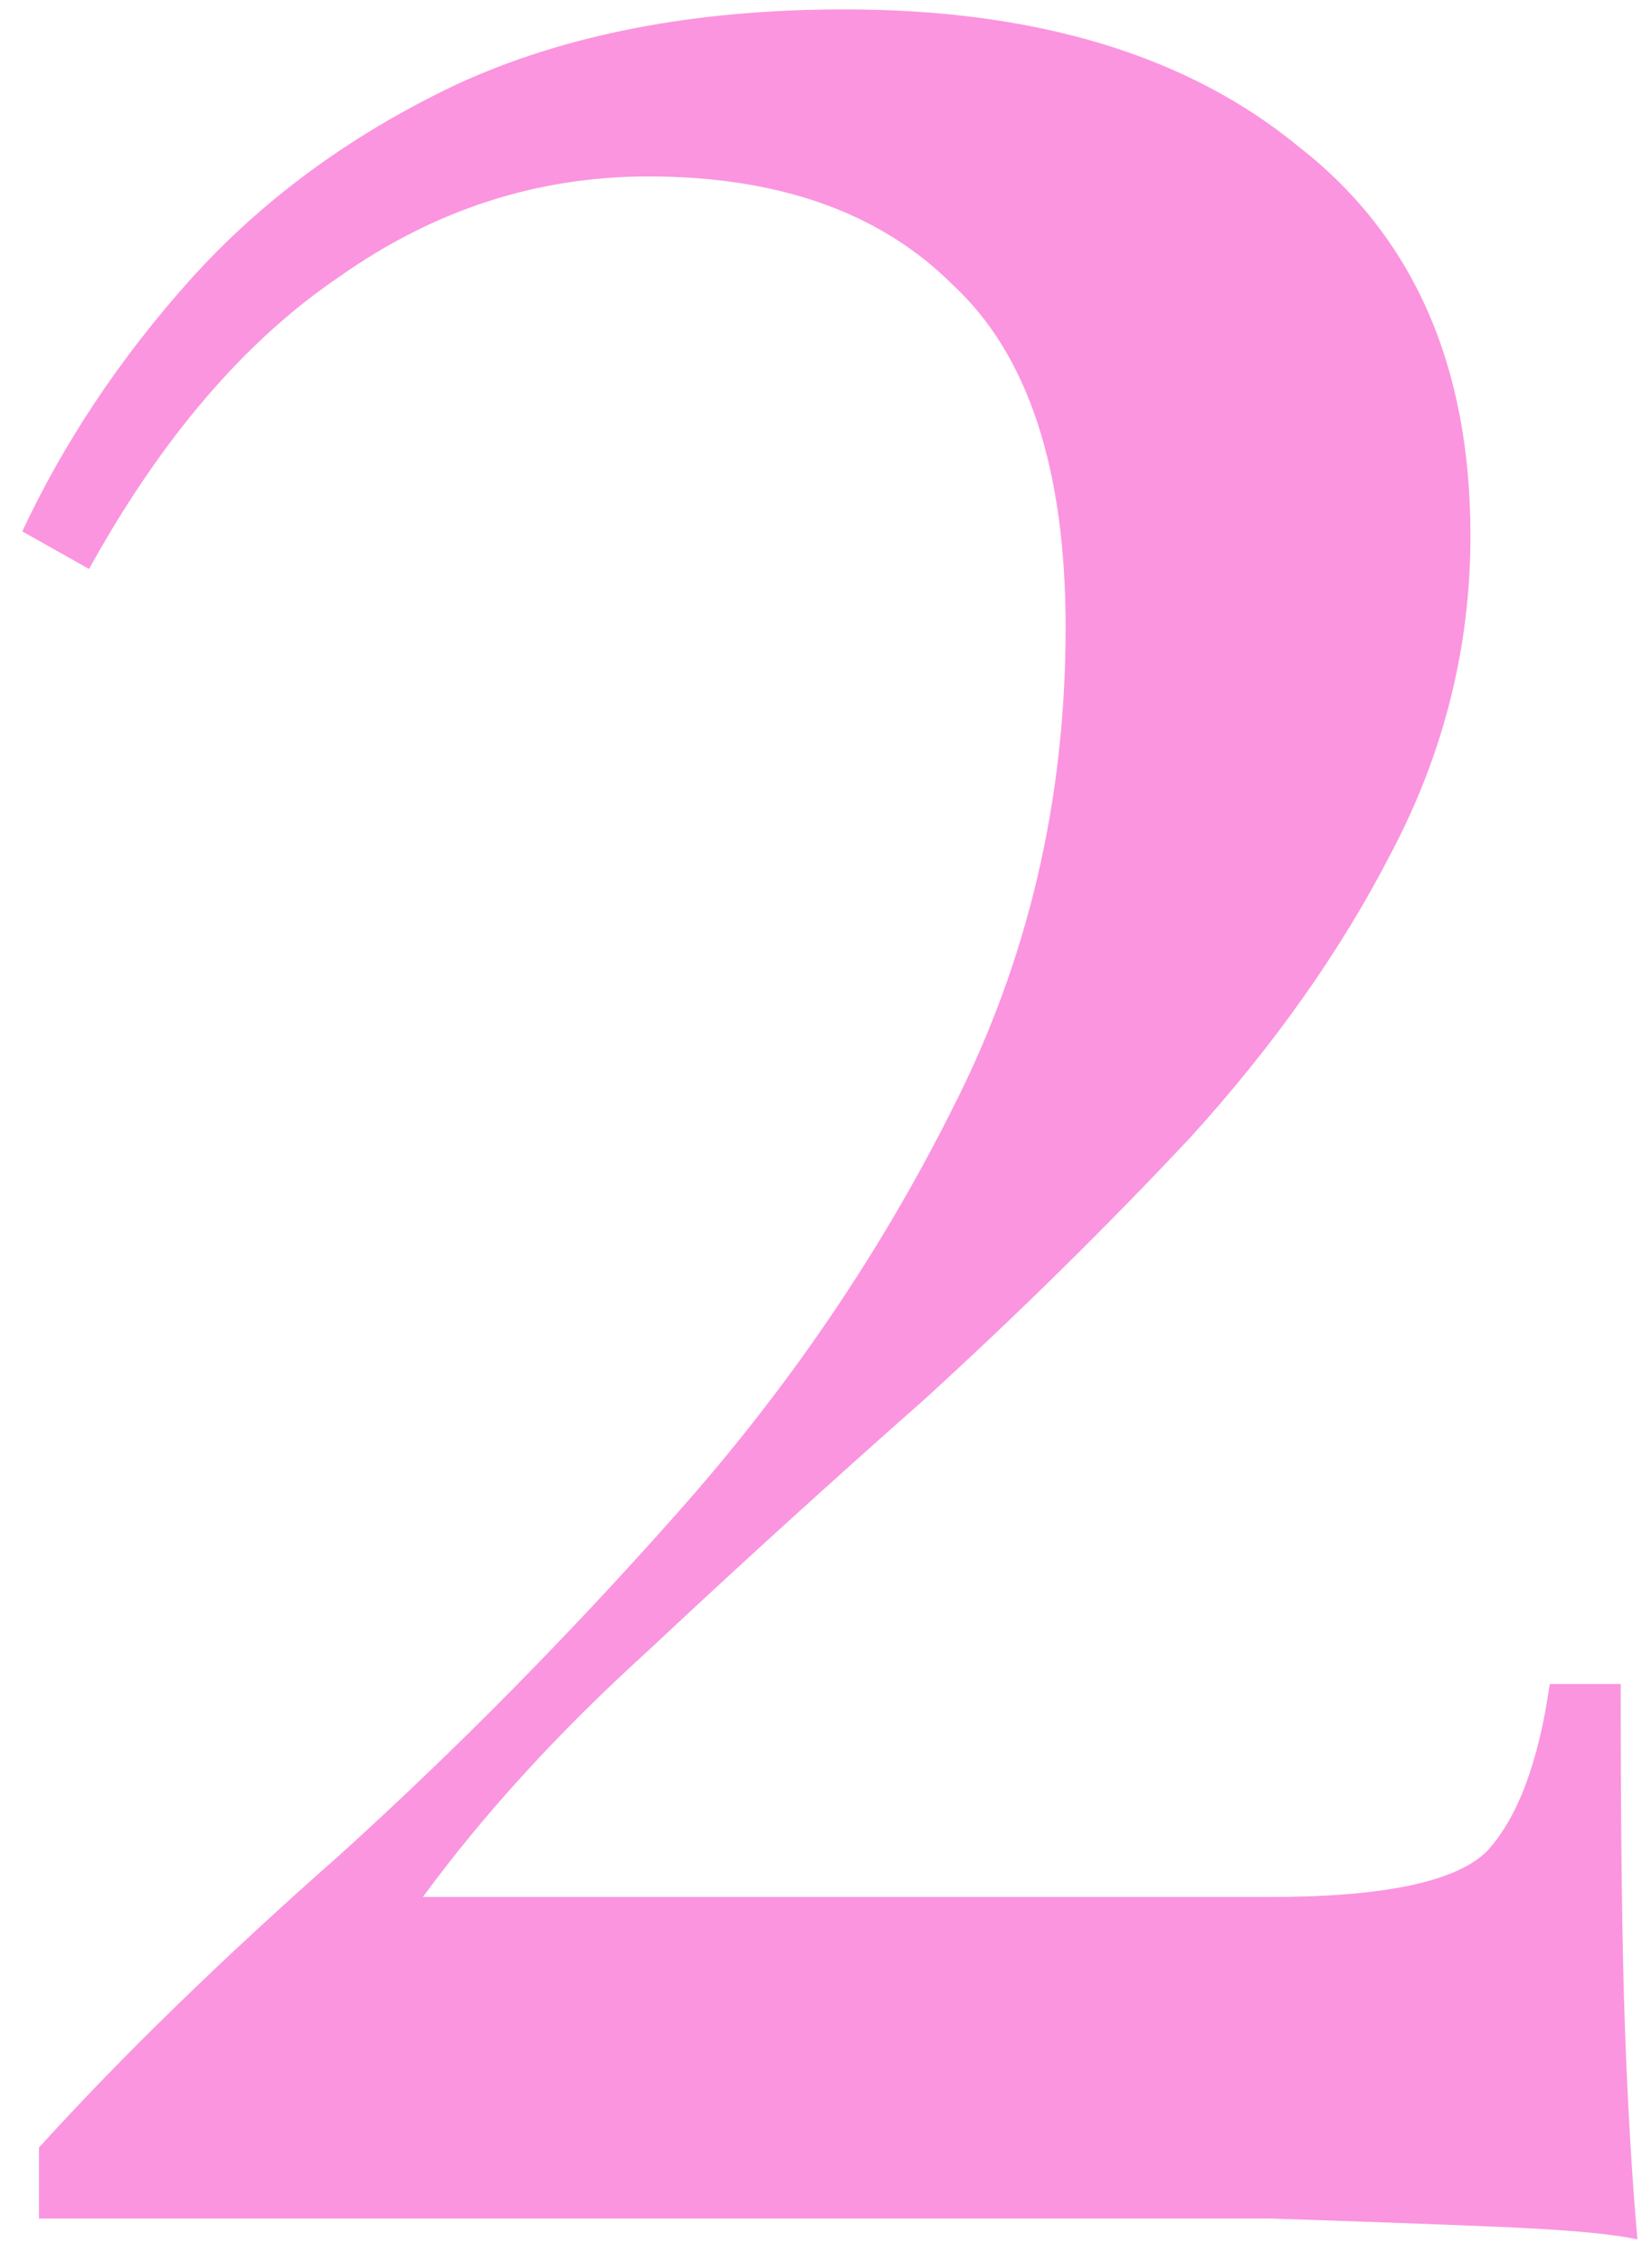 <svg xmlns="http://www.w3.org/2000/svg" width="38" height="52" viewBox="0 0 38 52" fill="none"><path d="M19.424 0.216C23.84 0.216 27.328 1.272 29.888 3.384C32.512 5.432 33.824 8.408 33.824 12.312C33.824 14.872 33.216 17.304 32 19.608C30.848 21.848 29.312 24.024 27.392 26.136C25.472 28.184 23.424 30.2 21.248 32.184C19.072 34.104 16.96 36.024 14.912 37.944C12.864 39.8 11.136 41.688 9.728 43.608H29.216C31.84 43.608 33.504 43.256 34.208 42.552C34.912 41.784 35.392 40.504 35.648 38.712H37.28C37.28 42.104 37.312 44.728 37.376 46.584C37.44 48.376 37.536 50.008 37.664 51.48C37.088 51.352 36.032 51.256 34.496 51.192C32.96 51.128 31.2 51.064 29.216 51C27.232 51 25.28 51 23.36 51H0.896V49.368C2.816 47.256 5.12 45.016 7.808 42.648C10.496 40.216 13.088 37.592 15.584 34.776C18.144 31.896 20.256 28.792 21.92 25.464C23.648 22.072 24.512 18.392 24.512 14.424C24.512 10.776 23.648 8.152 21.92 6.552C20.256 4.888 17.92 4.056 14.912 4.056C12.352 4.056 9.984 4.824 7.808 6.36C5.632 7.832 3.712 10.072 2.048 13.08L0.512 12.216C1.472 10.168 2.752 8.248 4.352 6.456C6.016 4.6 8.064 3.096 10.496 1.944C12.992 0.792 15.968 0.216 19.424 0.216Z" fill="#FB95DF"></path></svg>